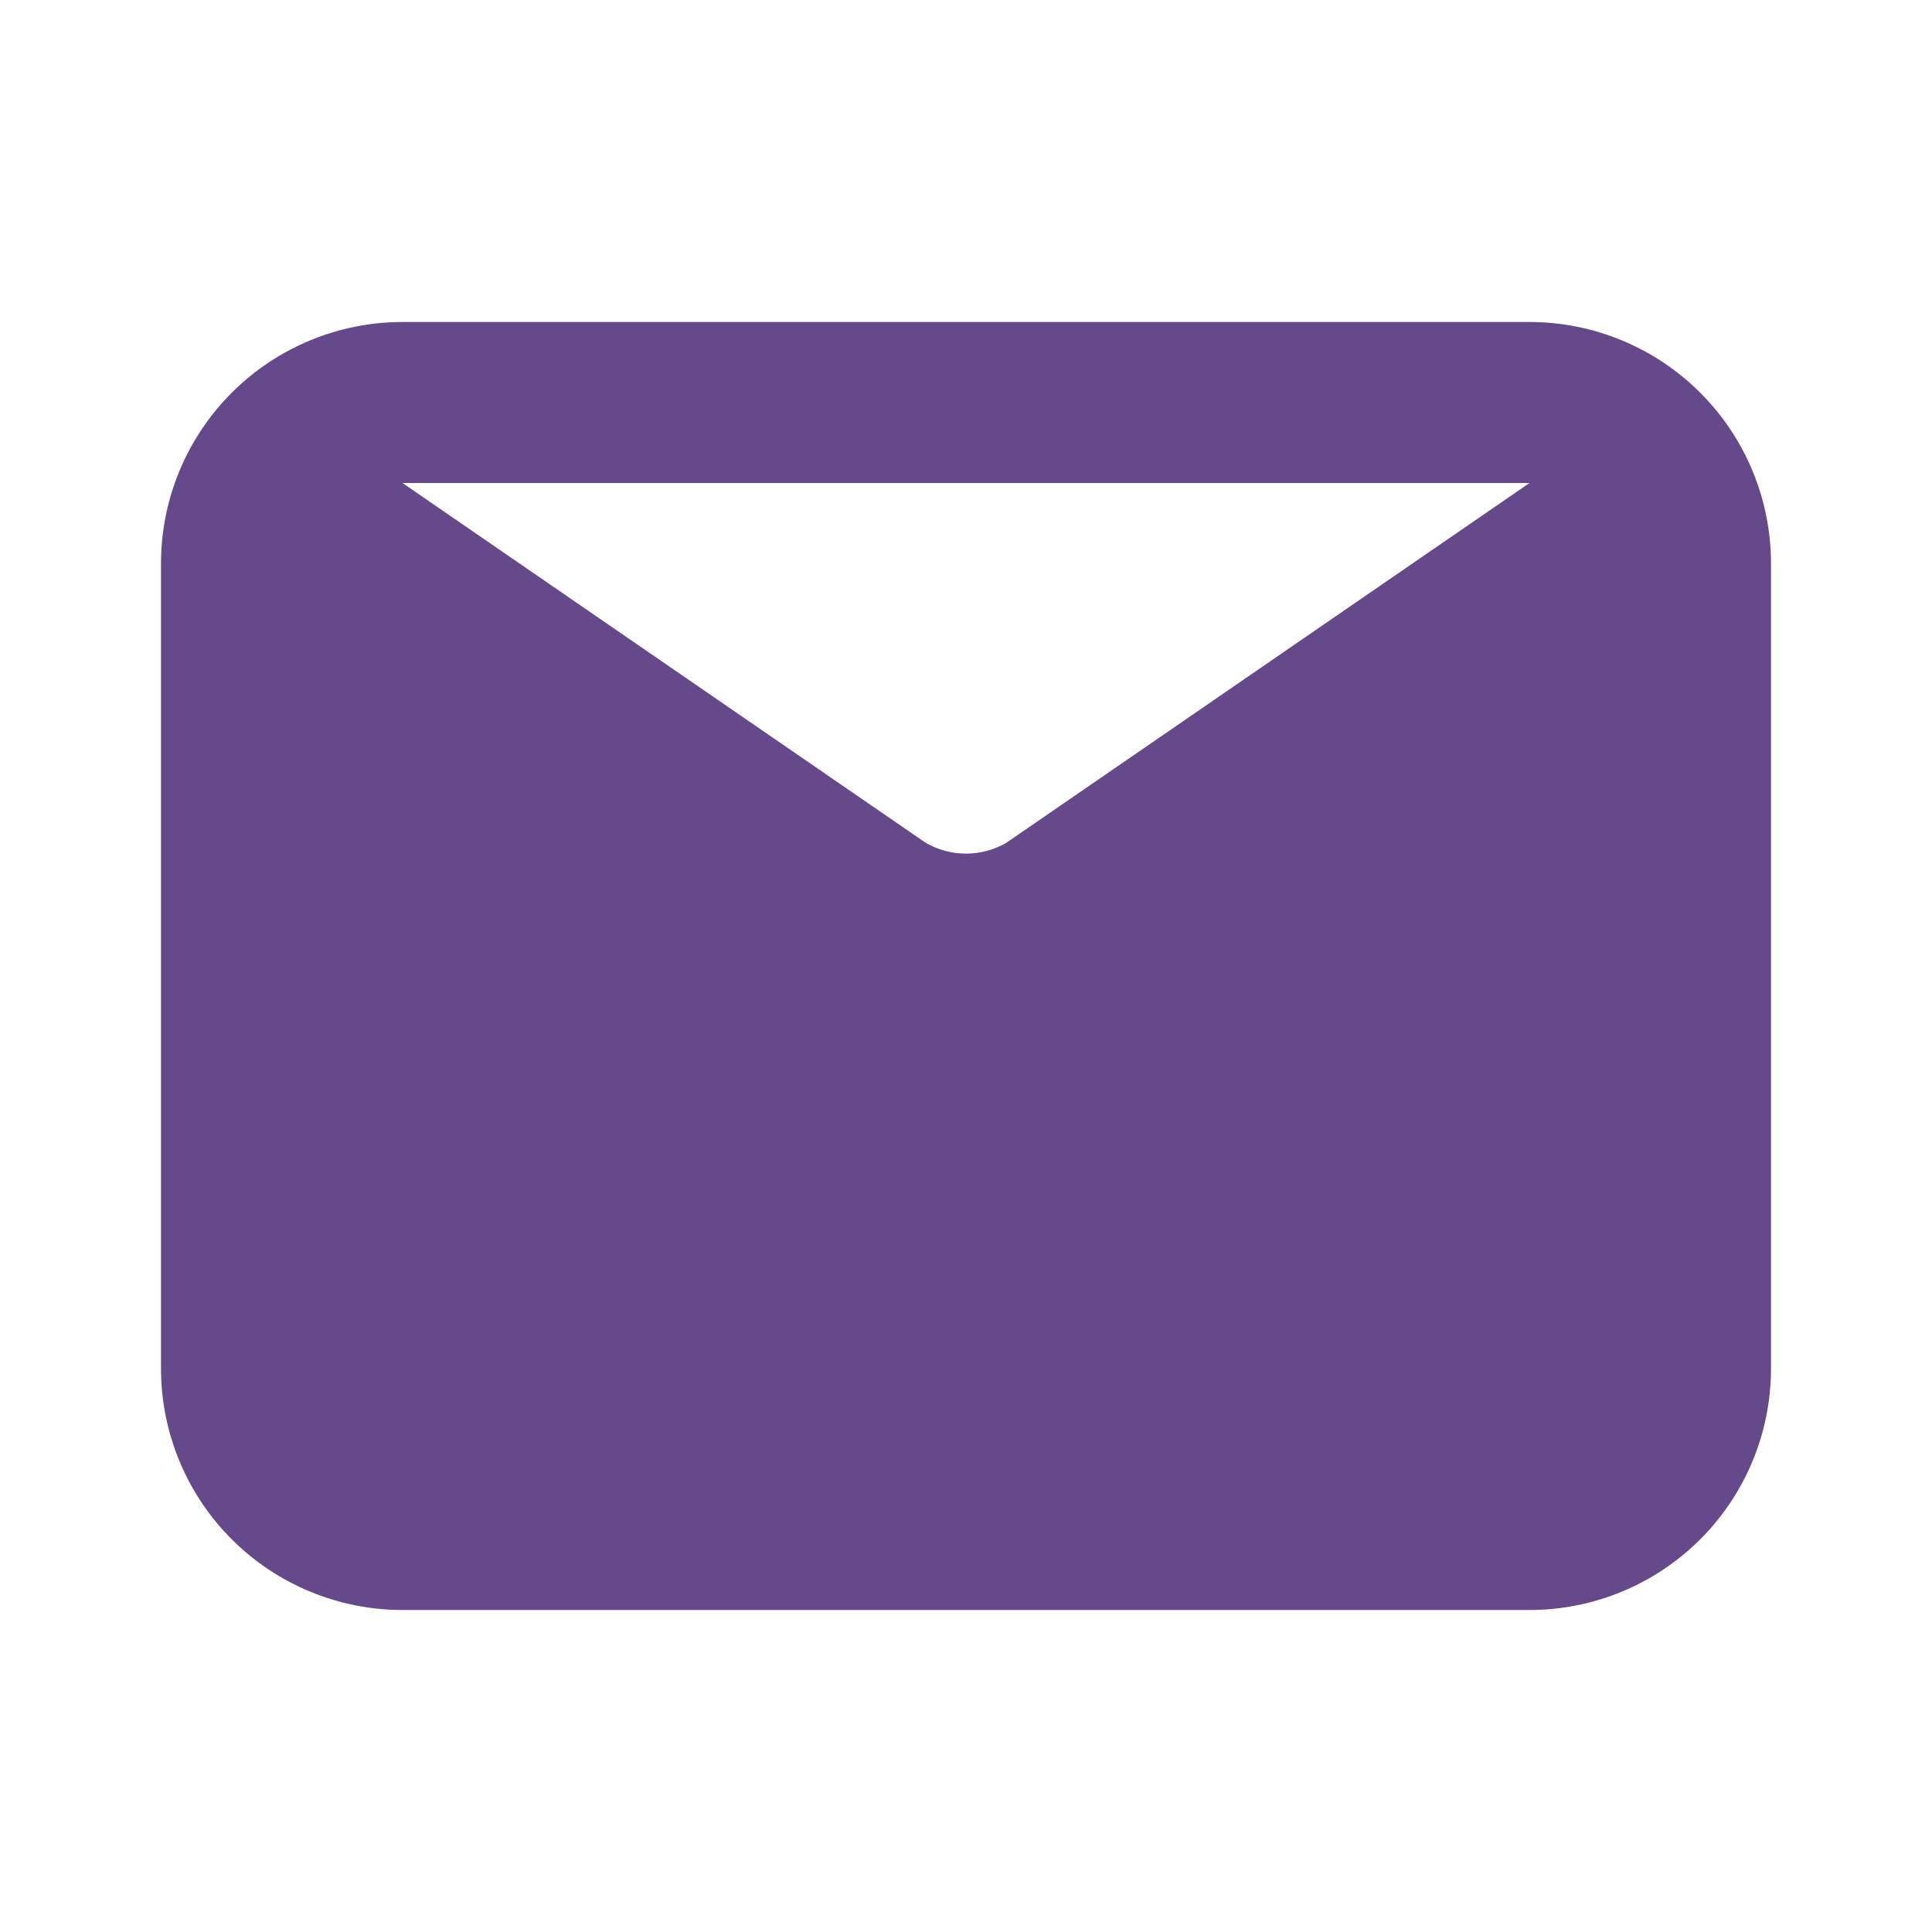 <svg width="48" height="48" viewBox="0 0 48 48" fill="none" xmlns="http://www.w3.org/2000/svg">
<path d="M38 8H10C8.409 8 6.883 8.632 5.757 9.758C4.632 10.883 4 12.409 4 14V34C4 35.592 4.632 37.118 5.757 38.243C6.883 39.368 8.409 40 10 40H38C39.591 40 41.117 39.368 42.243 38.243C43.368 37.118 44 35.592 44 34V14C44 12.409 43.368 10.883 42.243 9.758C41.117 8.632 39.591 8 38 8ZM38 12L25 20.94C24.696 21.116 24.351 21.208 24 21.208C23.649 21.208 23.304 21.116 23 20.94L10 12H38Z" fill="#66498B"/>
</svg>
